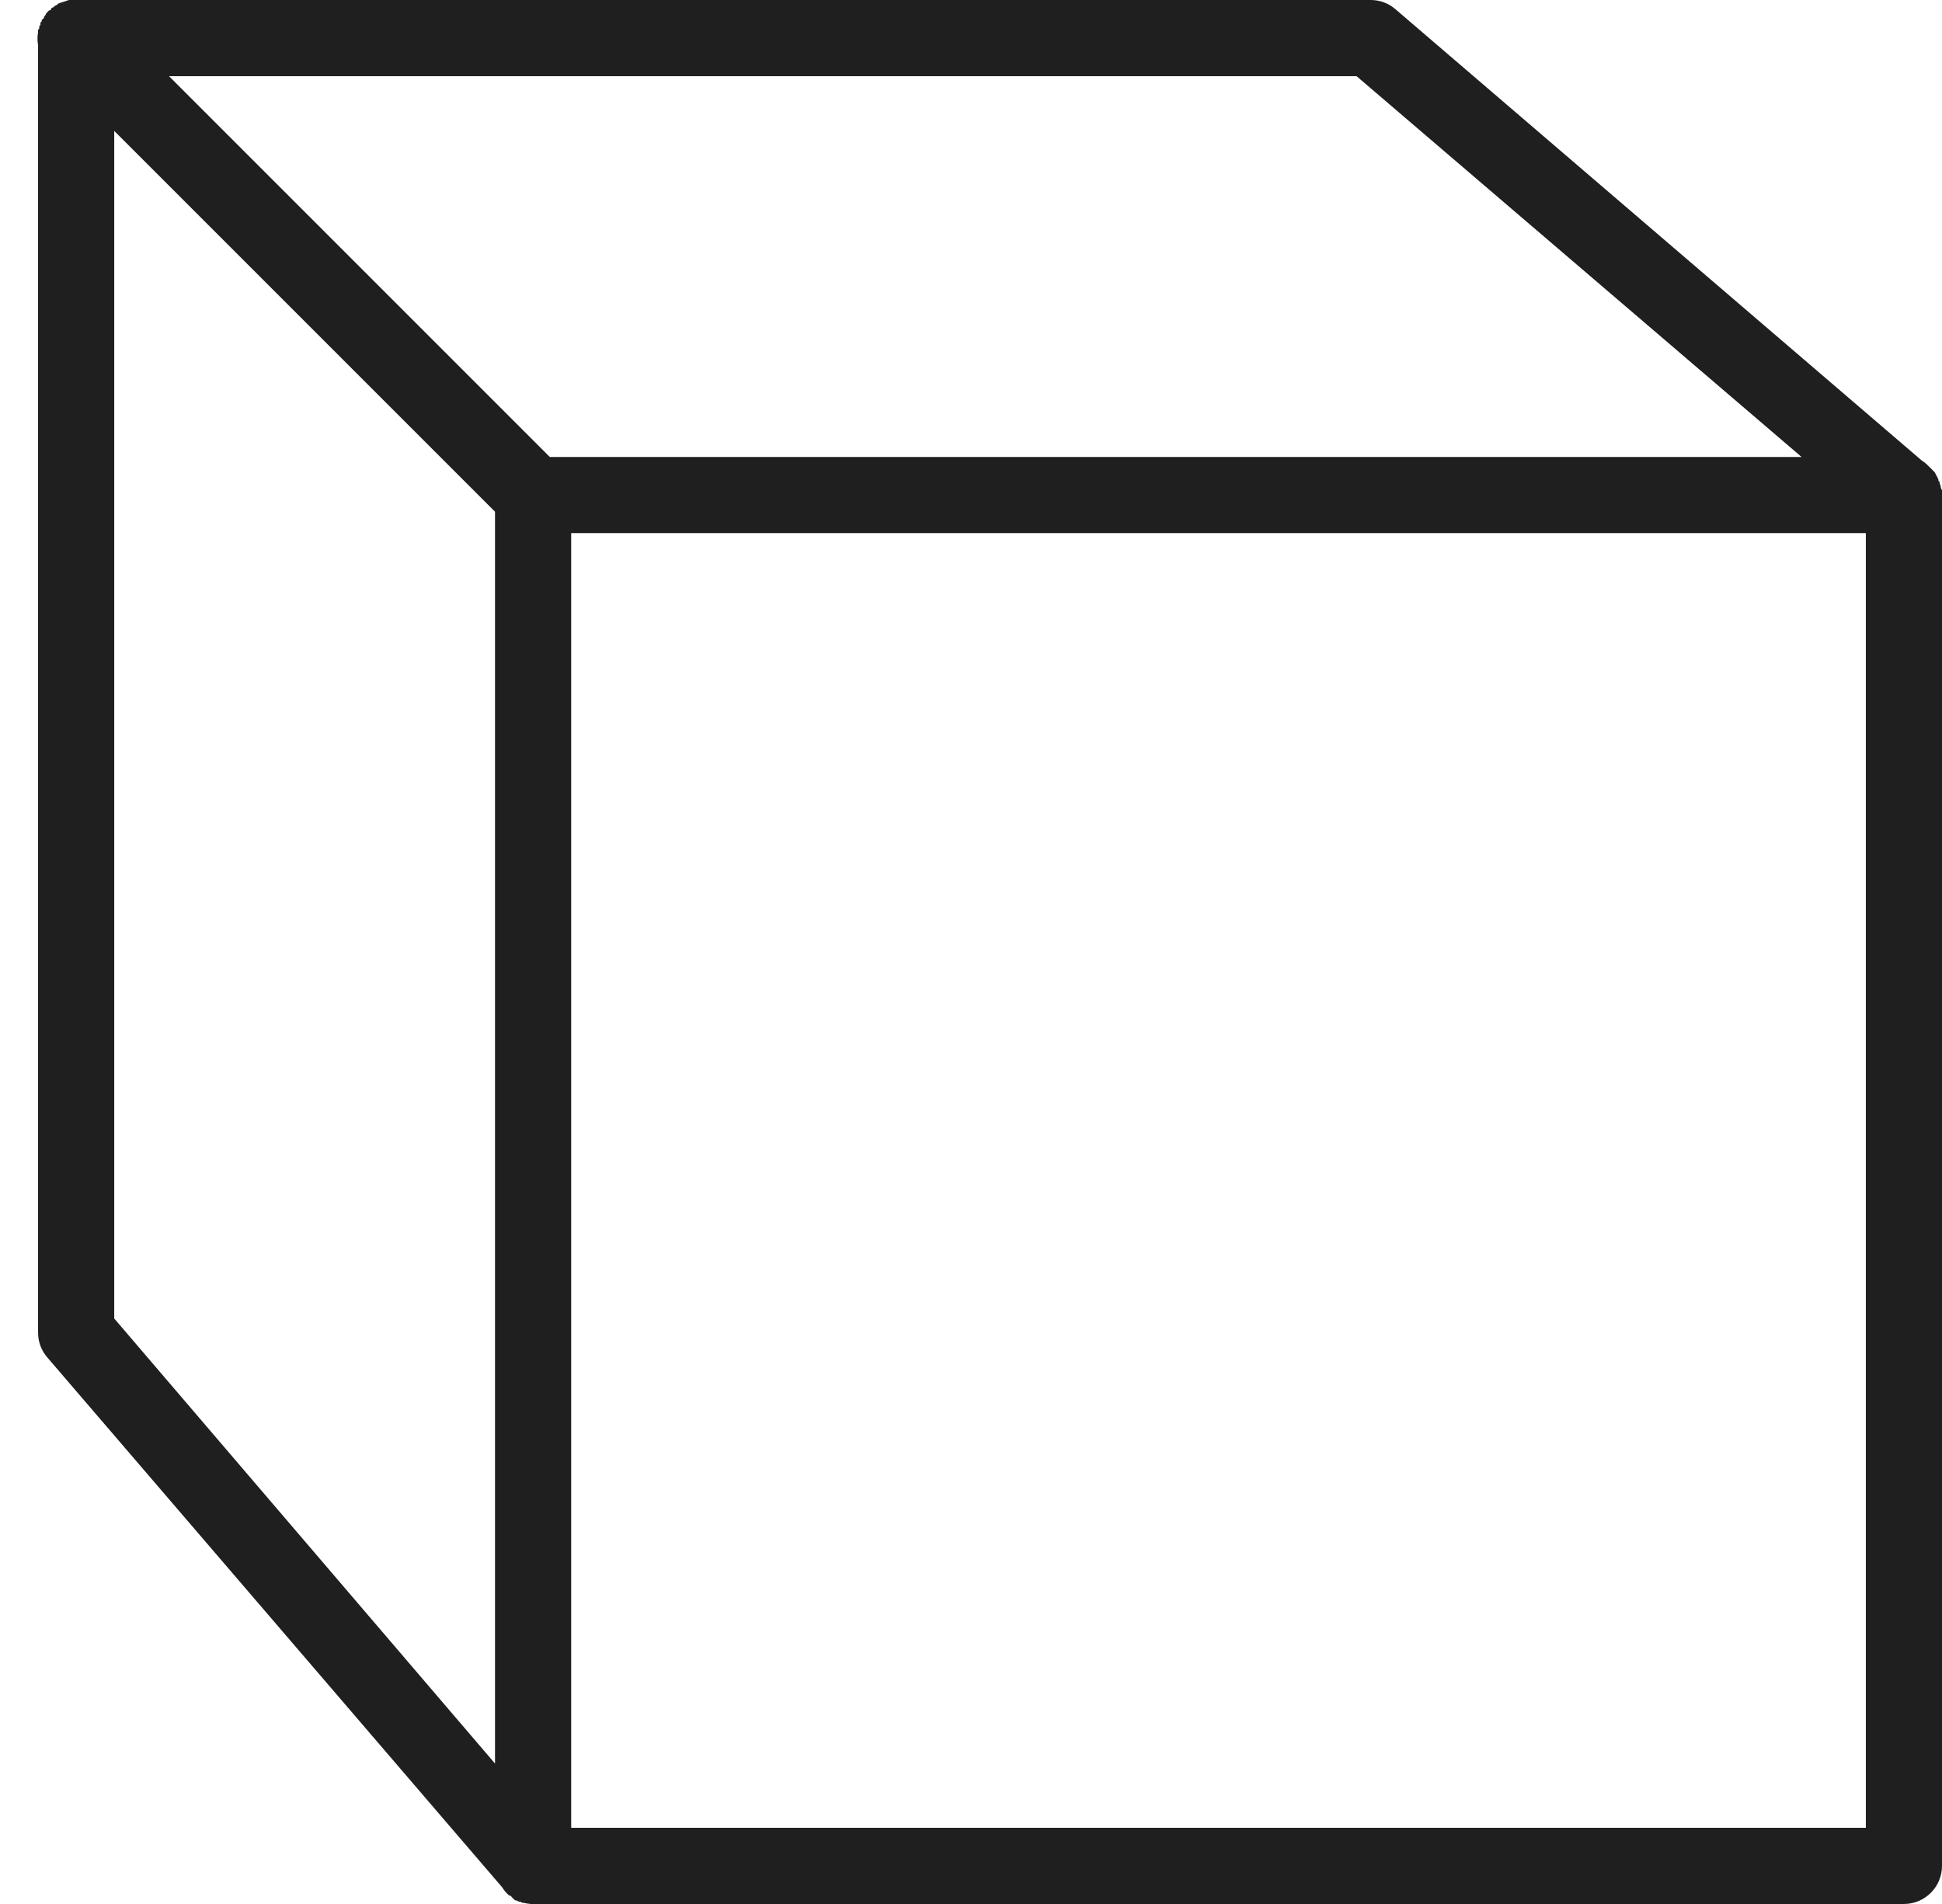 <svg width="51" height="50" viewBox="0 0 51 50" fill="none" xmlns="http://www.w3.org/2000/svg">
<path d="M1.812 0C1.781 0.008 1.75 0.02 1.719 0.031C1.688 0.039 1.656 0.051 1.625 0.062C1.594 0.07 1.562 0.082 1.531 0.094C1.52 0.105 1.512 0.113 1.5 0.125C1.48 0.133 1.457 0.145 1.438 0.156C1.426 0.168 1.418 0.176 1.406 0.188C1.387 0.195 1.363 0.207 1.344 0.219C1.344 0.23 1.344 0.238 1.344 0.25C1.324 0.258 1.301 0.27 1.281 0.281C1.27 0.293 1.262 0.301 1.25 0.312C1.238 0.324 1.23 0.332 1.219 0.344C1.207 0.363 1.195 0.387 1.188 0.406C1.176 0.418 1.168 0.426 1.156 0.438C1.156 0.449 1.156 0.457 1.156 0.469C1.133 0.488 1.113 0.508 1.094 0.531C1.094 0.543 1.094 0.551 1.094 0.562C1.082 0.574 1.074 0.582 1.062 0.594C1.062 0.613 1.062 0.637 1.062 0.656C1.051 0.668 1.043 0.676 1.031 0.688C1.031 0.707 1.031 0.73 1.031 0.75C1.02 0.762 1.012 0.77 1 0.781C1 0.801 1 0.824 1 0.844C0.98 0.957 0.98 1.074 1 1.188V35C1 35.242 1.09 35.477 1.25 35.656L13.188 49.562C13.238 49.645 13.301 49.719 13.375 49.781C13.387 49.781 13.395 49.781 13.406 49.781C13.445 49.828 13.484 49.867 13.531 49.906C13.543 49.906 13.551 49.906 13.562 49.906C13.582 49.918 13.605 49.93 13.625 49.938C13.637 49.938 13.645 49.938 13.656 49.938C13.676 49.949 13.699 49.961 13.719 49.969C13.73 49.969 13.738 49.969 13.75 49.969C13.812 49.984 13.875 49.996 13.938 50C13.957 50 13.98 50 14 50C14.02 50 14.043 50 14.062 50H50C50.551 50 51 49.551 51 49V13.062C51 13.043 51 13.02 51 13C51 12.988 51 12.98 51 12.969C51 12.949 51 12.926 51 12.906C51 12.895 51 12.887 51 12.875C50.992 12.855 50.98 12.832 50.969 12.812C50.969 12.801 50.969 12.793 50.969 12.781C50.961 12.75 50.949 12.719 50.938 12.688C50.938 12.676 50.938 12.668 50.938 12.656C50.926 12.645 50.918 12.637 50.906 12.625C50.906 12.613 50.906 12.605 50.906 12.594C50.887 12.551 50.867 12.508 50.844 12.469C50.836 12.449 50.824 12.426 50.812 12.406C50.793 12.383 50.773 12.363 50.75 12.344C50.73 12.32 50.711 12.301 50.688 12.281C50.676 12.27 50.668 12.262 50.656 12.25L50.594 12.188C50.555 12.152 50.512 12.121 50.469 12.094L36.656 0.25C36.477 0.09 36.242 0 36 0H2C1.969 0 1.938 0 1.906 0C1.875 0 1.844 0 1.812 0ZM4.438 2H35.625L47.312 12H14.438L4.438 2ZM3 3.438L13 13.438V46.312L3 34.625V3.438ZM15 14H49V48H15V14Z" fill="#1F1F1F"/>
</svg>
